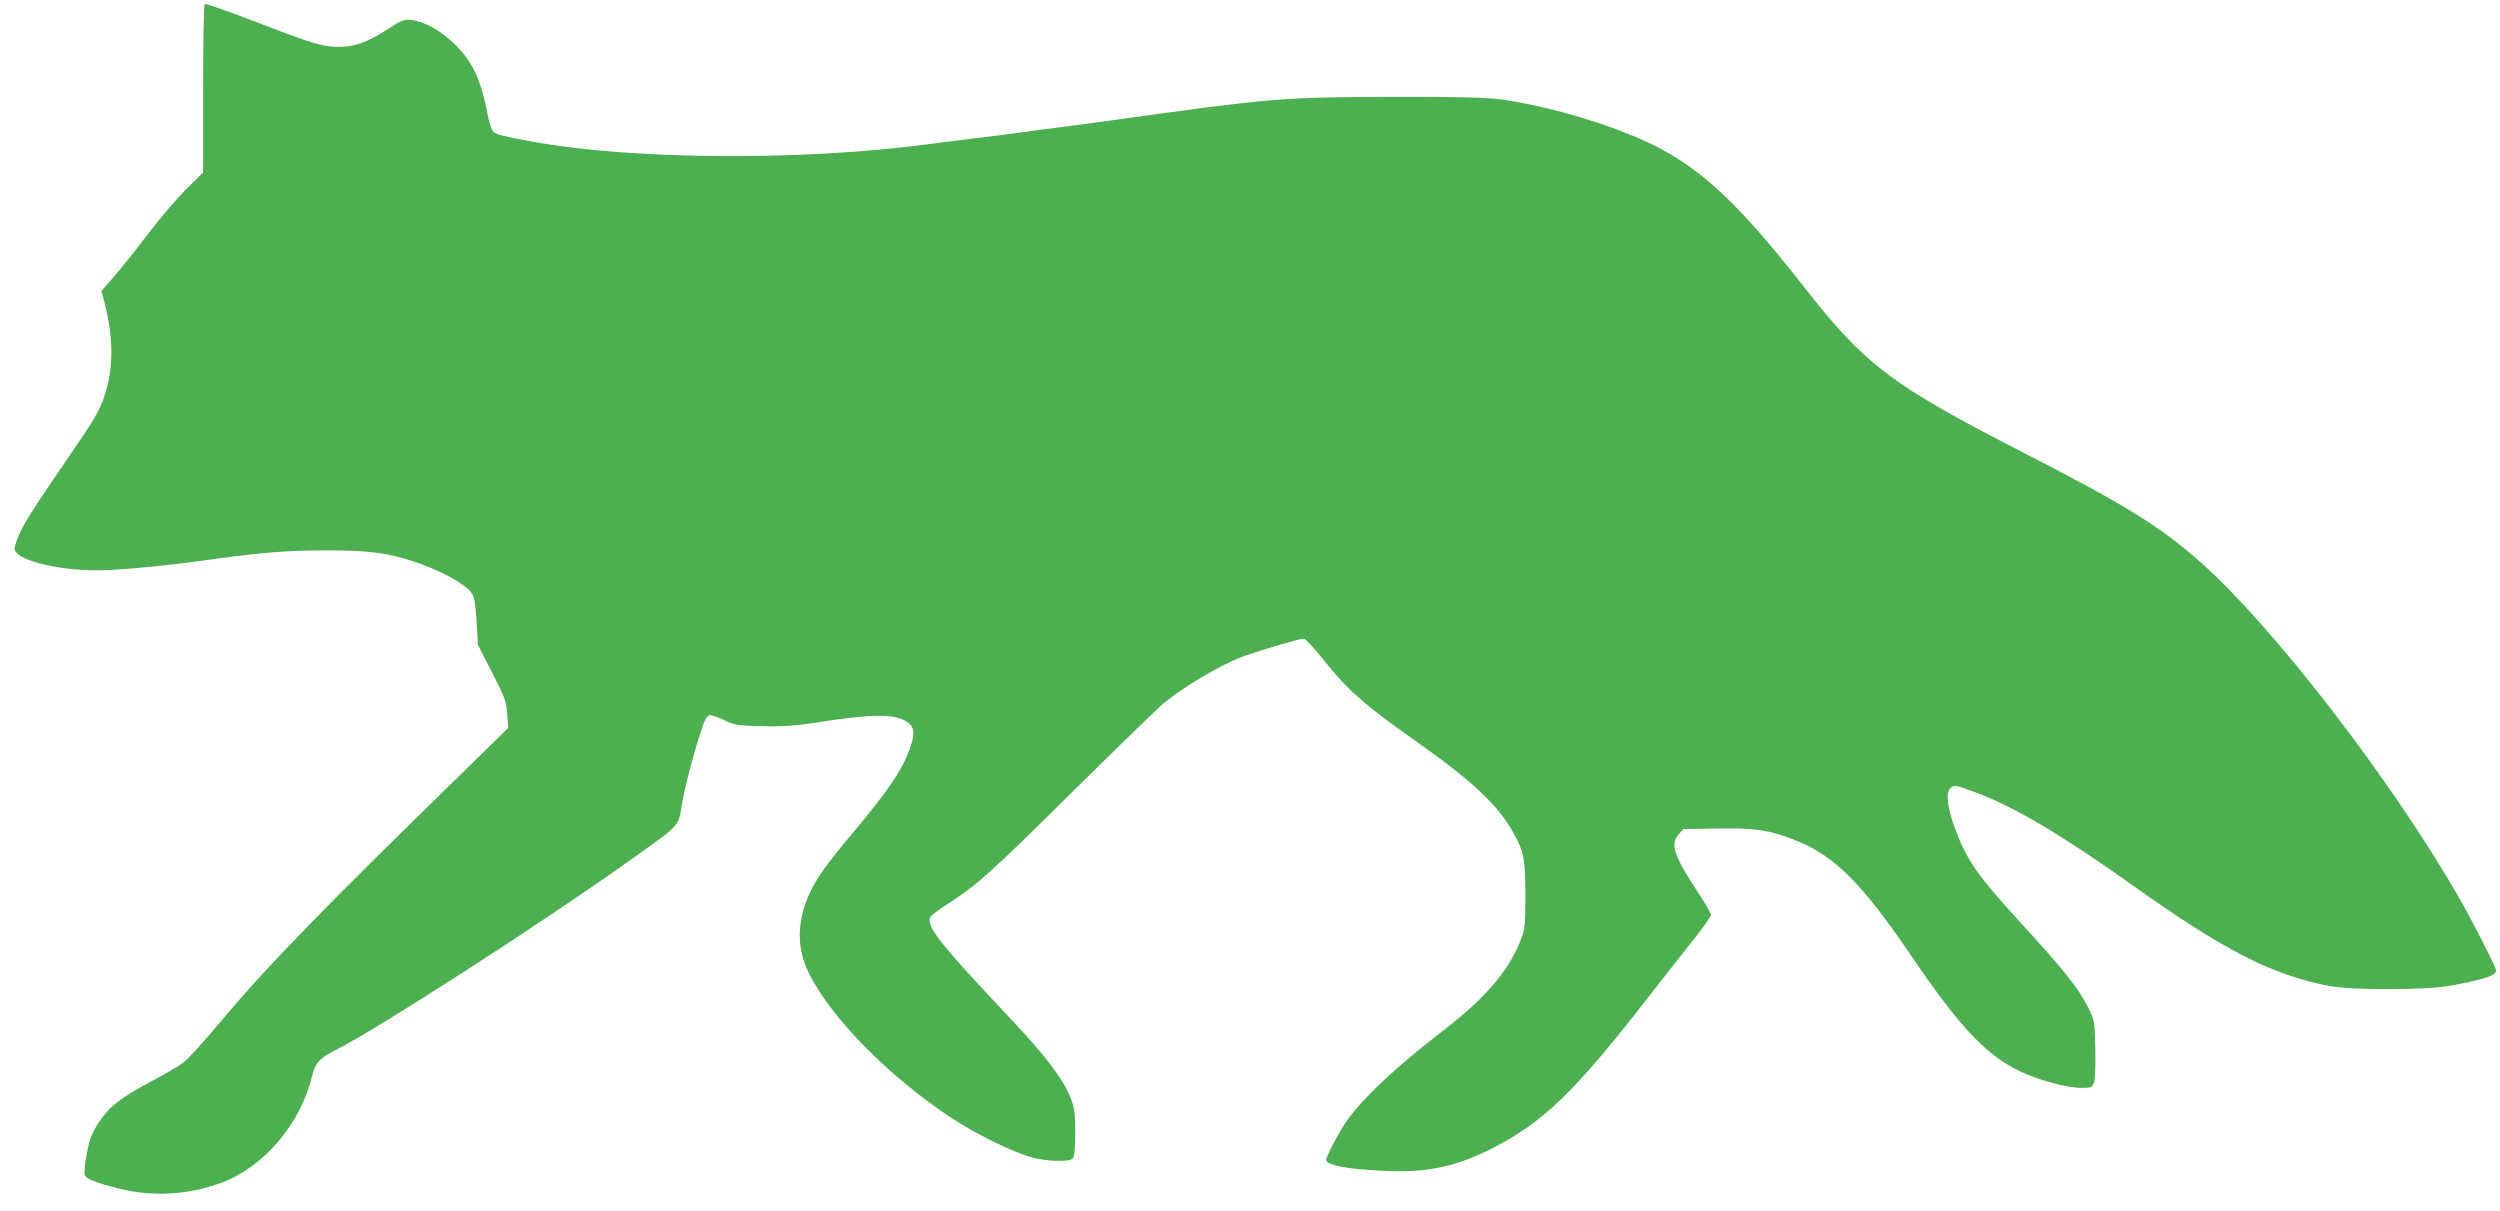 <?xml version="1.0" standalone="no"?>
<!DOCTYPE svg PUBLIC "-//W3C//DTD SVG 20010904//EN"
 "http://www.w3.org/TR/2001/REC-SVG-20010904/DTD/svg10.dtd">
<svg version="1.0" xmlns="http://www.w3.org/2000/svg"
 width="1280pt" height="620pt" viewBox="0 0 1280 620"
 preserveAspectRatio="xMidYMid meet">
<g transform="translate(0,620) scale(0.1,-0.1)"
fill="#4caf50" stroke="none">
<path d="M1040 5748 l0 -431 -83 -82 c-46 -45 -135 -148 -198 -231 -62 -82
-142 -182 -177 -222 l-63 -72 12 -43 c45 -165 51 -312 19 -442 -26 -100 -50
-148 -158 -305 -246 -359 -279 -412 -307 -490 -14 -39 -14 -45 1 -61 44 -48
230 -89 406 -89 101 0 330 20 510 45 341 47 449 56 653 57 223 1 322 -11 455
-54 144 -47 274 -118 306 -166 13 -19 19 -58 24 -145 l7 -119 73 -142 c65
-127 73 -148 77 -212 l5 -71 -198 -194 c-740 -721 -1043 -1032 -1279 -1315
-79 -94 -160 -184 -182 -201 -21 -17 -83 -54 -138 -83 -124 -66 -168 -94 -222
-137 -46 -38 -102 -118 -120 -173 -18 -53 -36 -168 -29 -186 8 -20 55 -39 173
-69 172 -44 361 -33 528 30 219 82 406 304 464 550 15 63 39 89 122 130 218
110 1084 669 1514 977 256 183 236 160 259 294 15 86 63 267 103 384 11 35 24
56 36 58 9 2 43 -9 75 -25 53 -26 67 -28 193 -31 103 -3 170 2 275 18 284 45
398 46 462 8 41 -25 48 -56 27 -121 -39 -120 -103 -217 -300 -453 -56 -66
-122 -149 -148 -186 -132 -185 -158 -368 -74 -534 116 -230 407 -525 727 -737
122 -81 317 -177 410 -202 80 -22 194 -25 212 -7 9 9 13 48 13 135 -1 108 -4
129 -27 184 -38 92 -125 207 -298 391 -374 397 -436 476 -417 526 3 8 45 40
94 71 151 98 216 157 638 575 226 223 433 424 460 447 111 90 279 190 397 237
71 28 300 96 323 96 8 0 47 -42 88 -92 136 -171 216 -242 477 -426 304 -215
431 -334 512 -482 51 -93 58 -132 58 -313 0 -158 -2 -173 -26 -235 -62 -156
-181 -294 -399 -462 -232 -178 -403 -338 -487 -455 -38 -53 -108 -185 -108
-203 0 -27 99 -47 280 -56 229 -13 381 18 573 116 259 133 415 283 789 763 90
116 201 256 246 313 45 57 82 110 82 118 0 8 -29 59 -65 113 -125 190 -144
247 -102 297 l25 29 171 3 c193 4 268 -7 398 -58 200 -77 342 -217 589 -580
270 -398 407 -539 600 -620 97 -40 216 -70 282 -70 48 0 53 2 63 27 6 16 9 88
7 173 -3 141 -4 147 -36 210 -51 102 -118 186 -351 441 -220 240 -274 319
-335 487 -36 100 -44 173 -21 195 19 20 24 19 130 -20 195 -72 438 -216 800
-473 467 -333 714 -460 1004 -517 123 -24 498 -23 631 1 170 31 230 51 230 78
0 15 -124 258 -192 376 -346 601 -944 1377 -1315 1708 -213 189 -379 292 -918
569 -669 343 -805 446 -1113 839 -384 491 -583 664 -914 794 -202 80 -452 147
-643 173 -74 10 -221 14 -560 13 -555 -1 -616 -6 -1425 -119 -102 -14 -219
-30 -260 -35 -41 -5 -127 -16 -190 -25 -63 -9 -187 -25 -275 -35 -88 -11 -194
-24 -235 -30 -642 -84 -1501 -78 -2011 14 -147 27 -189 37 -203 52 -8 8 -20
40 -26 72 -36 191 -77 281 -167 371 -73 73 -158 121 -229 129 -35 4 -49 -2
-117 -46 -104 -68 -171 -92 -255 -92 -77 0 -140 19 -380 112 -163 63 -290 108
-304 108 -4 0 -8 -194 -8 -432z"/>
</g>
</svg>
